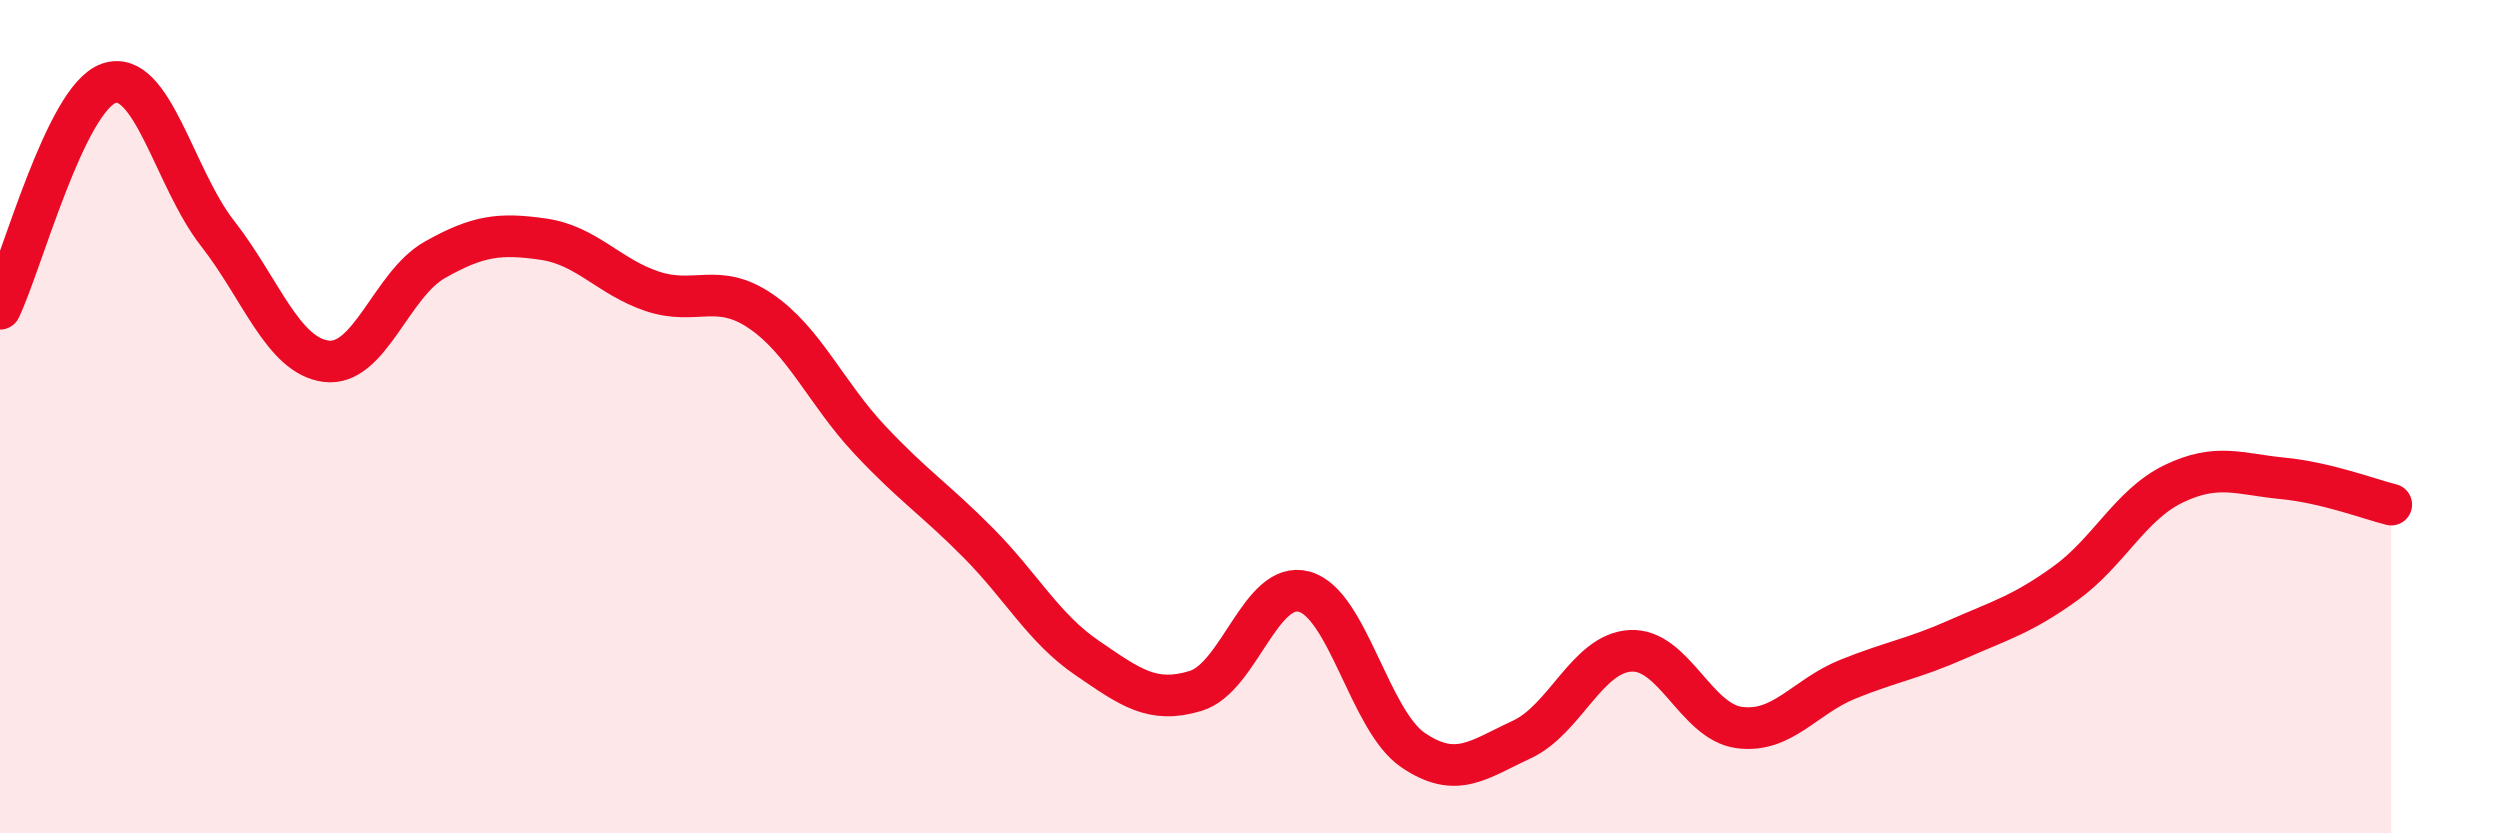 
    <svg width="60" height="20" viewBox="0 0 60 20" xmlns="http://www.w3.org/2000/svg">
      <path
        d="M 0,7.41 C 0.52,6.33 1.57,2.36 2.61,2 C 3.65,1.64 4.18,4.27 5.22,5.6 C 6.26,6.93 6.79,8.54 7.83,8.67 C 8.87,8.8 9.39,6.83 10.43,6.24 C 11.47,5.65 12,5.59 13.04,5.74 C 14.08,5.89 14.61,6.64 15.65,6.99 C 16.69,7.34 17.22,6.76 18.26,7.47 C 19.3,8.18 19.83,9.44 20.87,10.55 C 21.91,11.66 22.44,11.98 23.48,13.03 C 24.52,14.08 25.05,15.08 26.09,15.79 C 27.13,16.5 27.66,16.9 28.7,16.58 C 29.74,16.26 30.26,13.92 31.3,14.2 C 32.34,14.48 32.87,17.29 33.91,18 C 34.95,18.71 35.48,18.23 36.52,17.75 C 37.56,17.27 38.09,15.68 39.13,15.62 C 40.17,15.56 40.7,17.32 41.74,17.46 C 42.78,17.6 43.31,16.72 44.35,16.3 C 45.39,15.88 45.92,15.81 46.96,15.35 C 48,14.89 48.53,14.75 49.57,14 C 50.61,13.25 51.13,12.11 52.17,11.61 C 53.21,11.11 53.74,11.38 54.78,11.48 C 55.82,11.58 56.87,11.98 57.39,12.11L57.39 20L0 20Z"
        fill="#EB0A25"
        opacity="0.1"
        stroke-linecap="round"
        stroke-linejoin="round"
      />
      <path
        d="M 0,7.41 C 0.52,6.33 1.57,2.36 2.61,2 C 3.65,1.64 4.18,4.27 5.22,5.6 C 6.26,6.93 6.79,8.54 7.83,8.67 C 8.87,8.8 9.39,6.83 10.43,6.24 C 11.47,5.65 12,5.59 13.04,5.74 C 14.08,5.89 14.61,6.64 15.65,6.99 C 16.69,7.34 17.22,6.76 18.26,7.47 C 19.3,8.18 19.83,9.44 20.87,10.55 C 21.91,11.66 22.44,11.98 23.48,13.03 C 24.52,14.08 25.05,15.08 26.09,15.79 C 27.13,16.5 27.66,16.9 28.7,16.58 C 29.74,16.26 30.26,13.92 31.3,14.2 C 32.34,14.48 32.87,17.29 33.91,18 C 34.95,18.71 35.48,18.23 36.52,17.75 C 37.56,17.27 38.09,15.68 39.13,15.62 C 40.17,15.56 40.7,17.32 41.74,17.46 C 42.78,17.6 43.31,16.72 44.35,16.3 C 45.39,15.88 45.92,15.81 46.96,15.35 C 48,14.89 48.53,14.75 49.57,14 C 50.61,13.25 51.13,12.11 52.17,11.61 C 53.21,11.11 53.74,11.38 54.78,11.48 C 55.82,11.58 56.87,11.98 57.39,12.11"
        stroke="#EB0A25"
        stroke-width="1"
        fill="none"
        stroke-linecap="round"
        stroke-linejoin="round"
      />
    </svg>
  